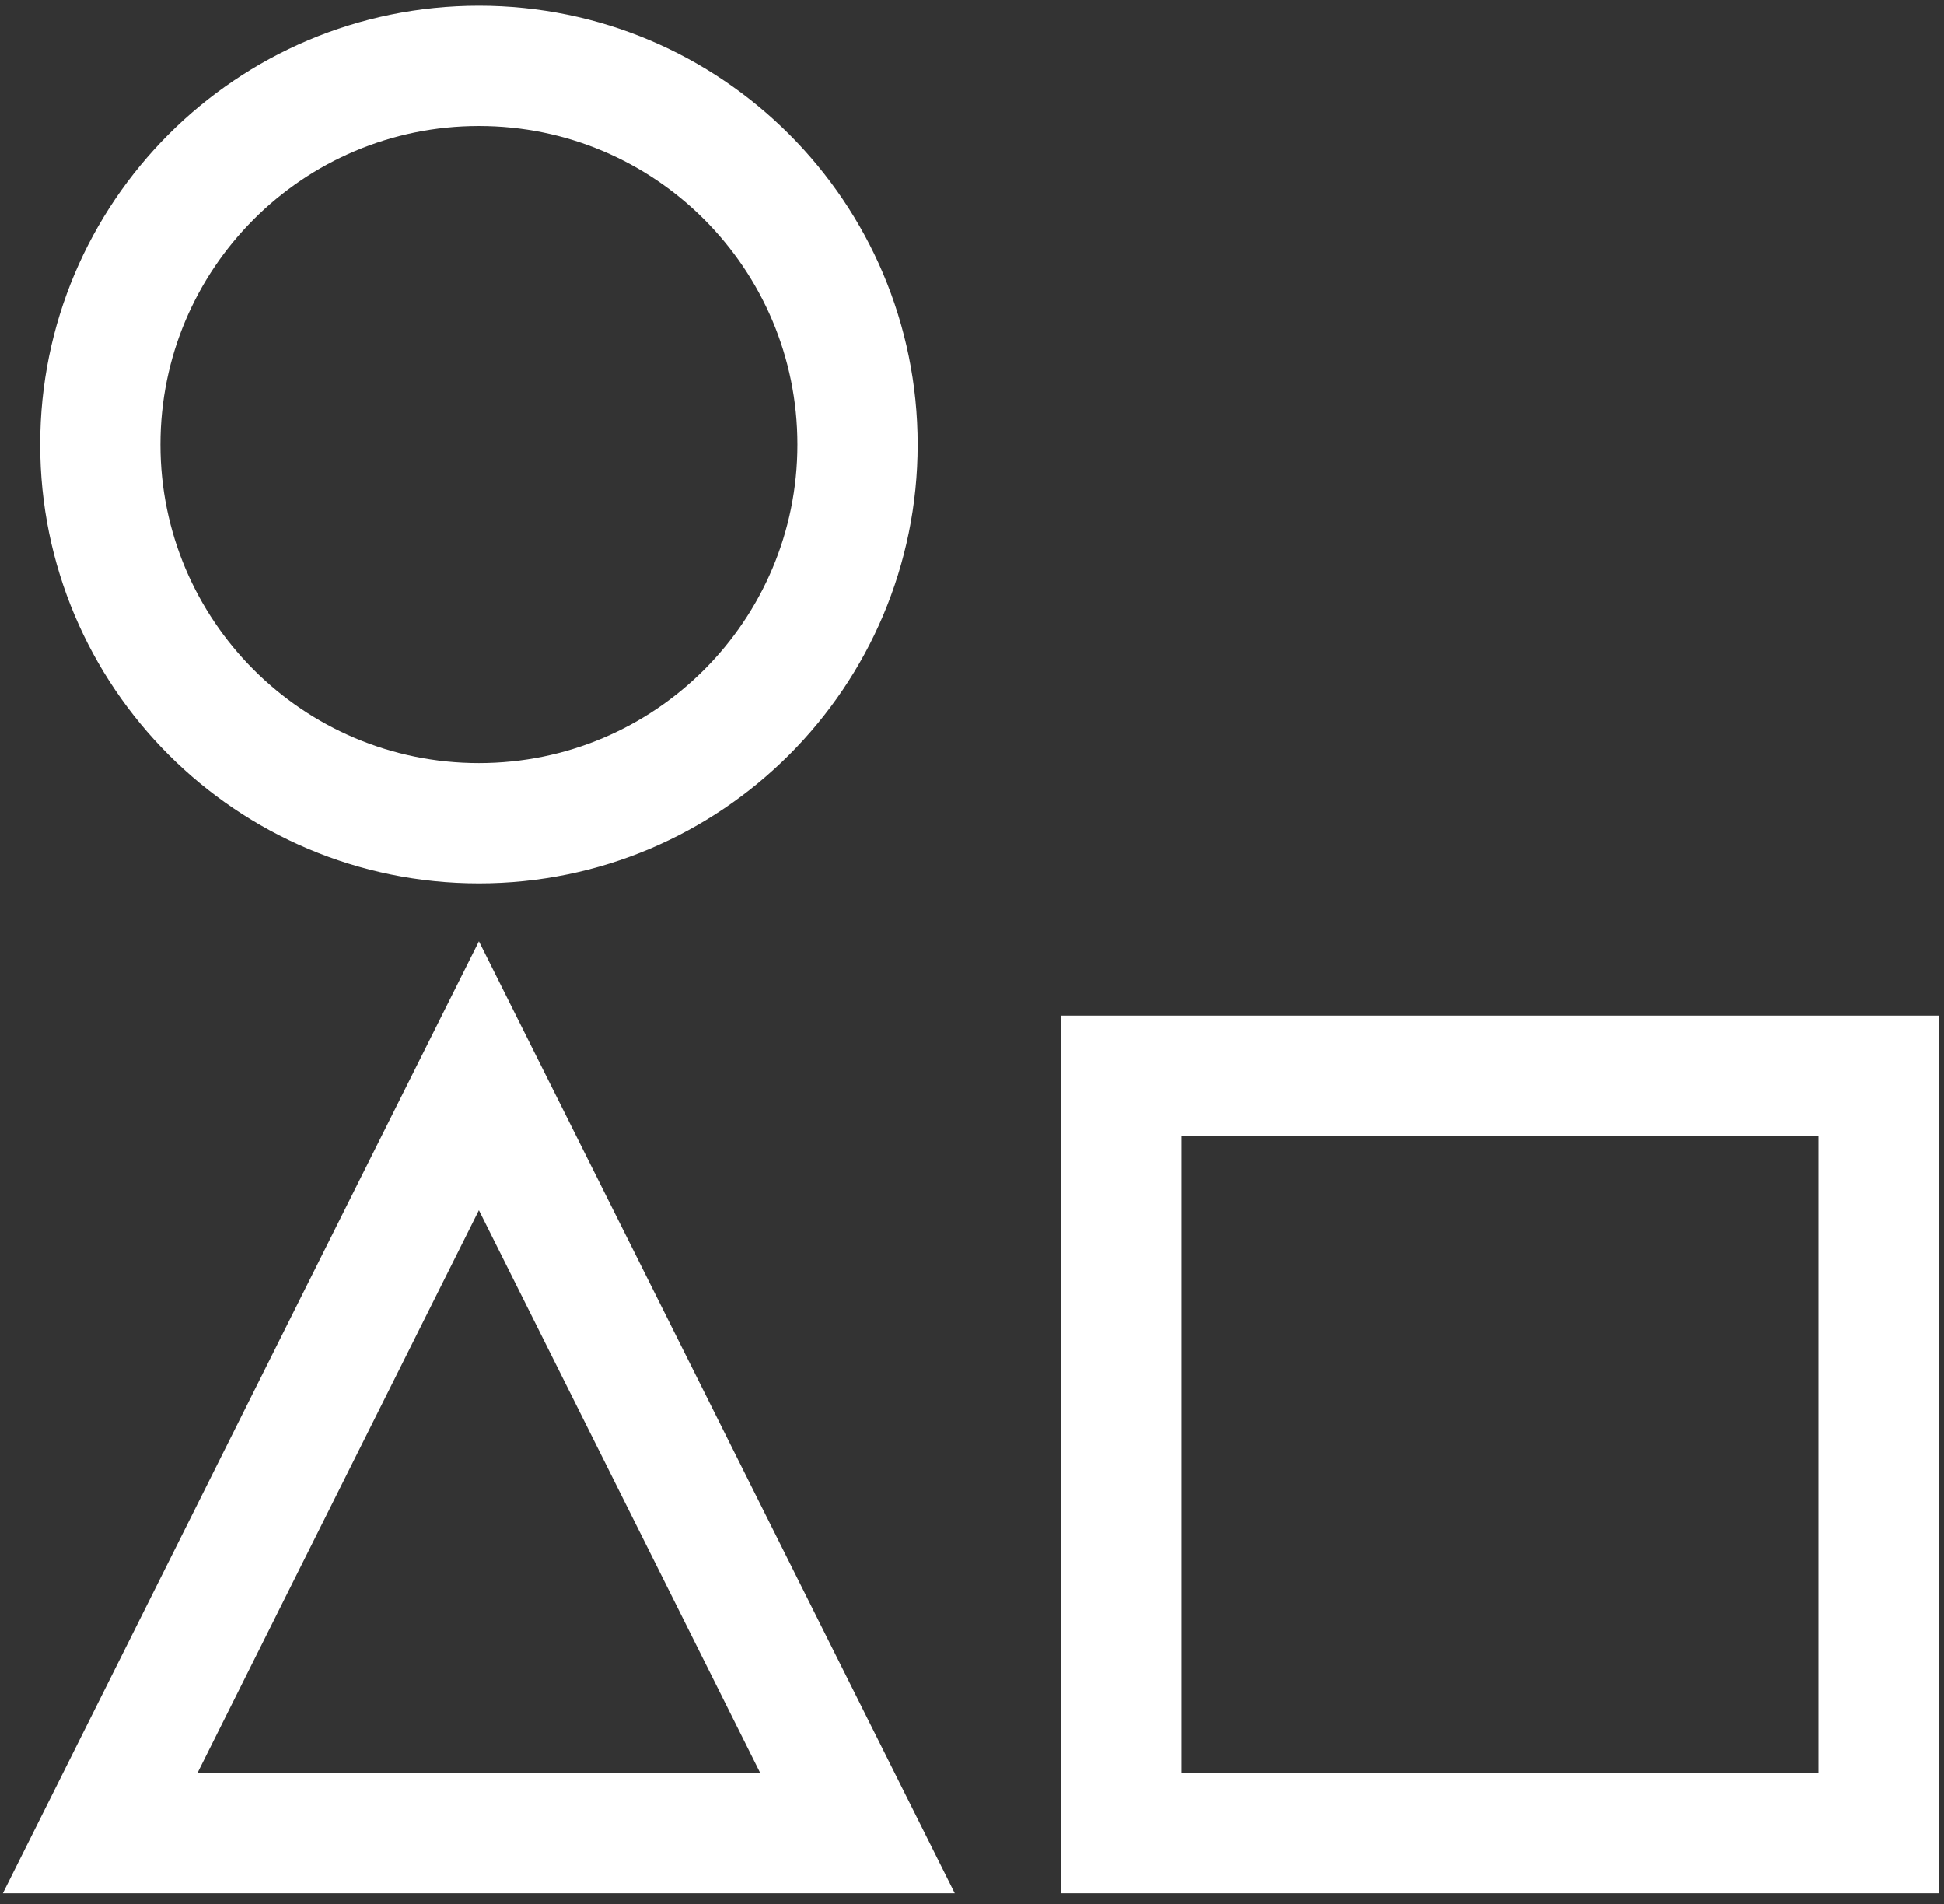 <svg width="97" height="95" viewBox="0 0 97 95" fill="none" xmlns="http://www.w3.org/2000/svg">
<rect x="0" y="0" width="97" height="95" fill="#333333" stroke="none"/>
<path d="M23.898 41.067C34.331 41.067 42.788 32.609 42.788 22.177C42.788 11.744 34.331 3.286 23.898 3.286C13.465 3.286 5.007 11.744 5.007 22.177C5.007 32.609 13.465 41.067 23.898 41.067Z" stroke="white" stroke-width="6" stroke-miterlimit="10" stroke-linecap="round"/>
<path d="M93.734 53.665H55.954V91.445H93.734V53.665Z" stroke="white" stroke-width="6" stroke-miterlimit="10" stroke-linecap="round"/>
<path d="M23.897 53.665L5 91.445H42.787L23.897 53.665Z" stroke="white" stroke-width="6" stroke-miterlimit="10" stroke-linecap="round"/>
</svg>
